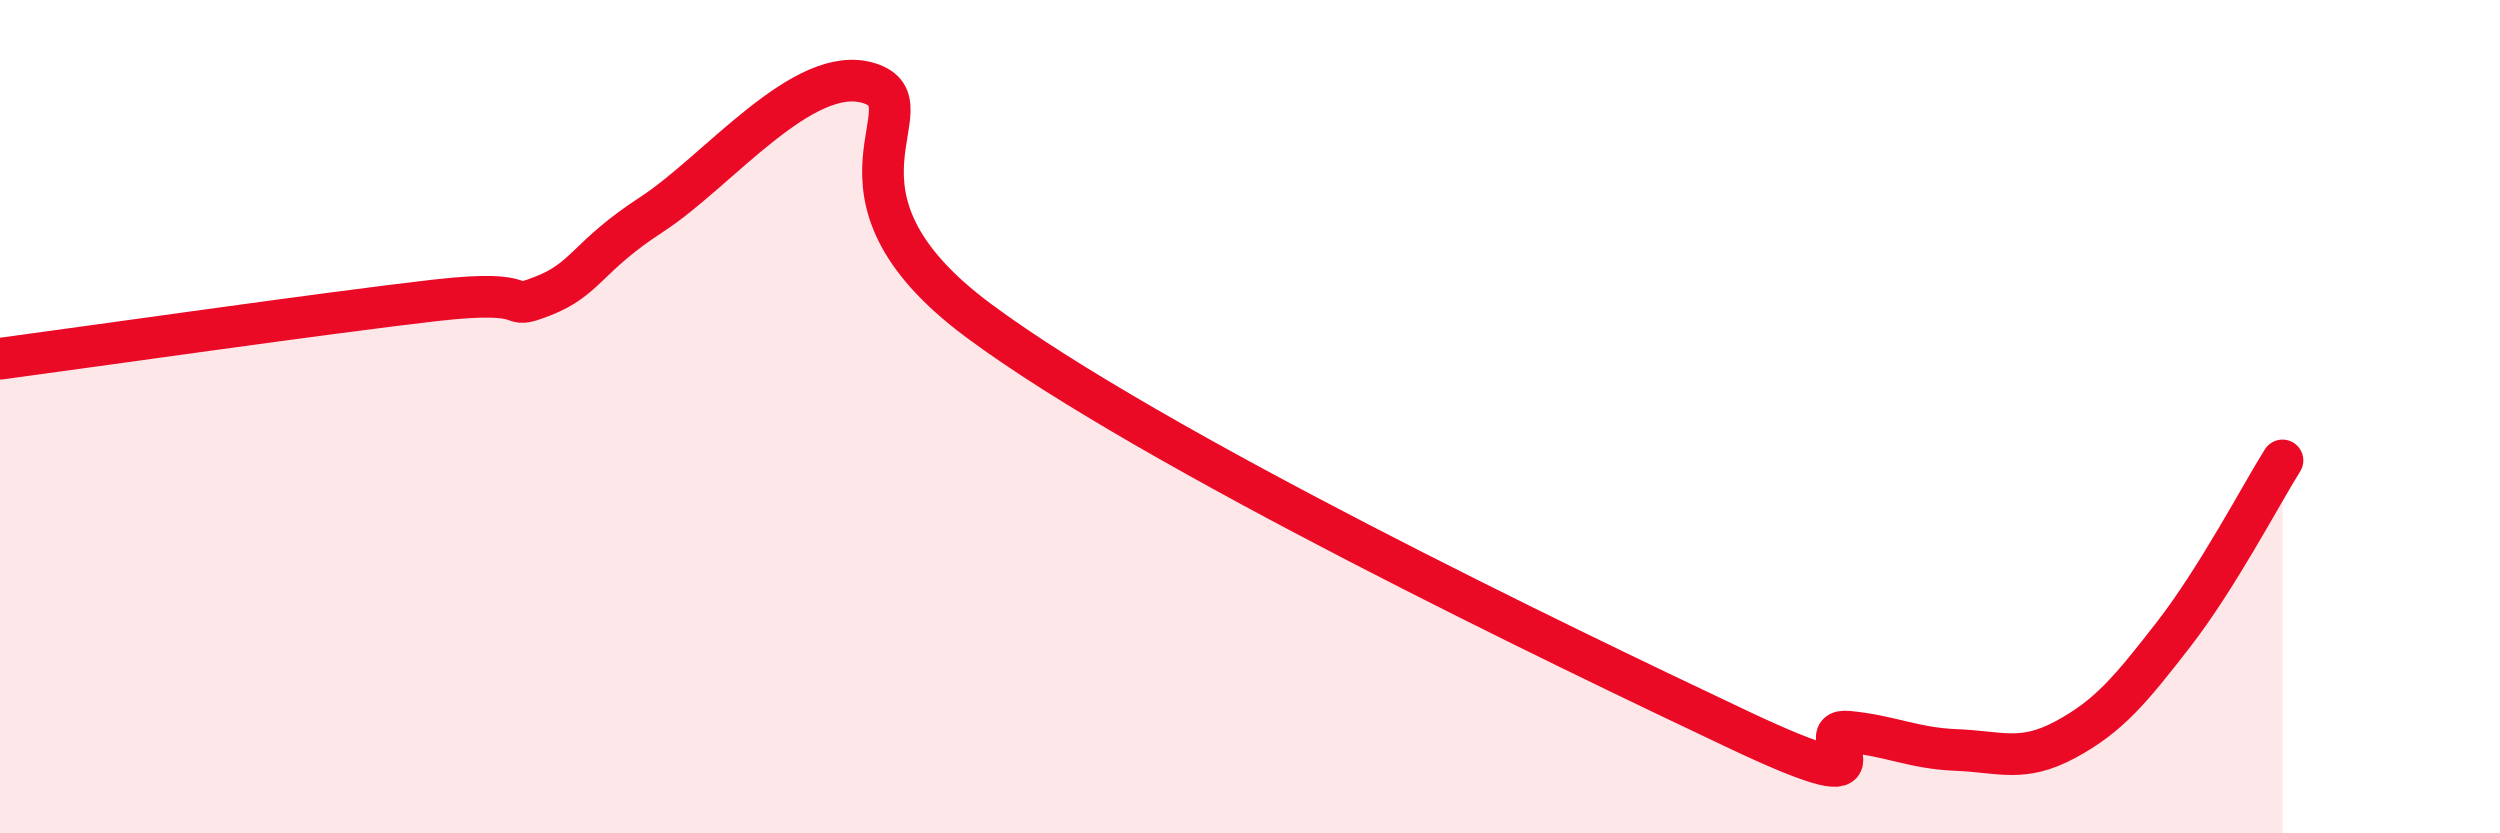 
    <svg width="60" height="20" viewBox="0 0 60 20" xmlns="http://www.w3.org/2000/svg">
      <path
        d="M 0,8.61 C 2.09,8.33 7.82,7.51 10.43,7.21 C 13.04,6.91 12,7.51 13.04,7.1 C 14.08,6.69 14.08,6.16 15.65,5.14 C 17.22,4.12 19.3,1.49 20.87,2 C 22.44,2.51 19.31,4.59 23.48,7.69 C 27.65,10.79 37.57,15.55 41.74,17.52 C 45.91,19.49 43.31,17.46 44.35,17.56 C 45.39,17.66 45.92,17.96 46.96,18 C 48,18.04 48.53,18.31 49.57,17.75 C 50.61,17.19 51.13,16.56 52.17,15.22 C 53.21,13.88 54.26,11.88 54.78,11.05L54.78 20L0 20Z"
        fill="#EB0A25"
        opacity="0.1"
        stroke-linecap="round"
        stroke-linejoin="round"
      />
      <path
        d="M 0,8.61 C 2.09,8.33 7.82,7.51 10.43,7.21 C 13.04,6.91 12,7.51 13.04,7.1 C 14.08,6.69 14.08,6.16 15.65,5.14 C 17.22,4.12 19.3,1.49 20.87,2 C 22.44,2.51 19.31,4.59 23.48,7.69 C 27.65,10.79 37.57,15.55 41.74,17.52 C 45.91,19.49 43.31,17.46 44.35,17.56 C 45.39,17.66 45.92,17.96 46.96,18 C 48,18.04 48.53,18.31 49.57,17.75 C 50.61,17.19 51.13,16.56 52.17,15.22 C 53.21,13.88 54.26,11.88 54.78,11.05"
        stroke="#EB0A25"
        stroke-width="1"
        fill="none"
        stroke-linecap="round"
        stroke-linejoin="round"
      />
    </svg>
  